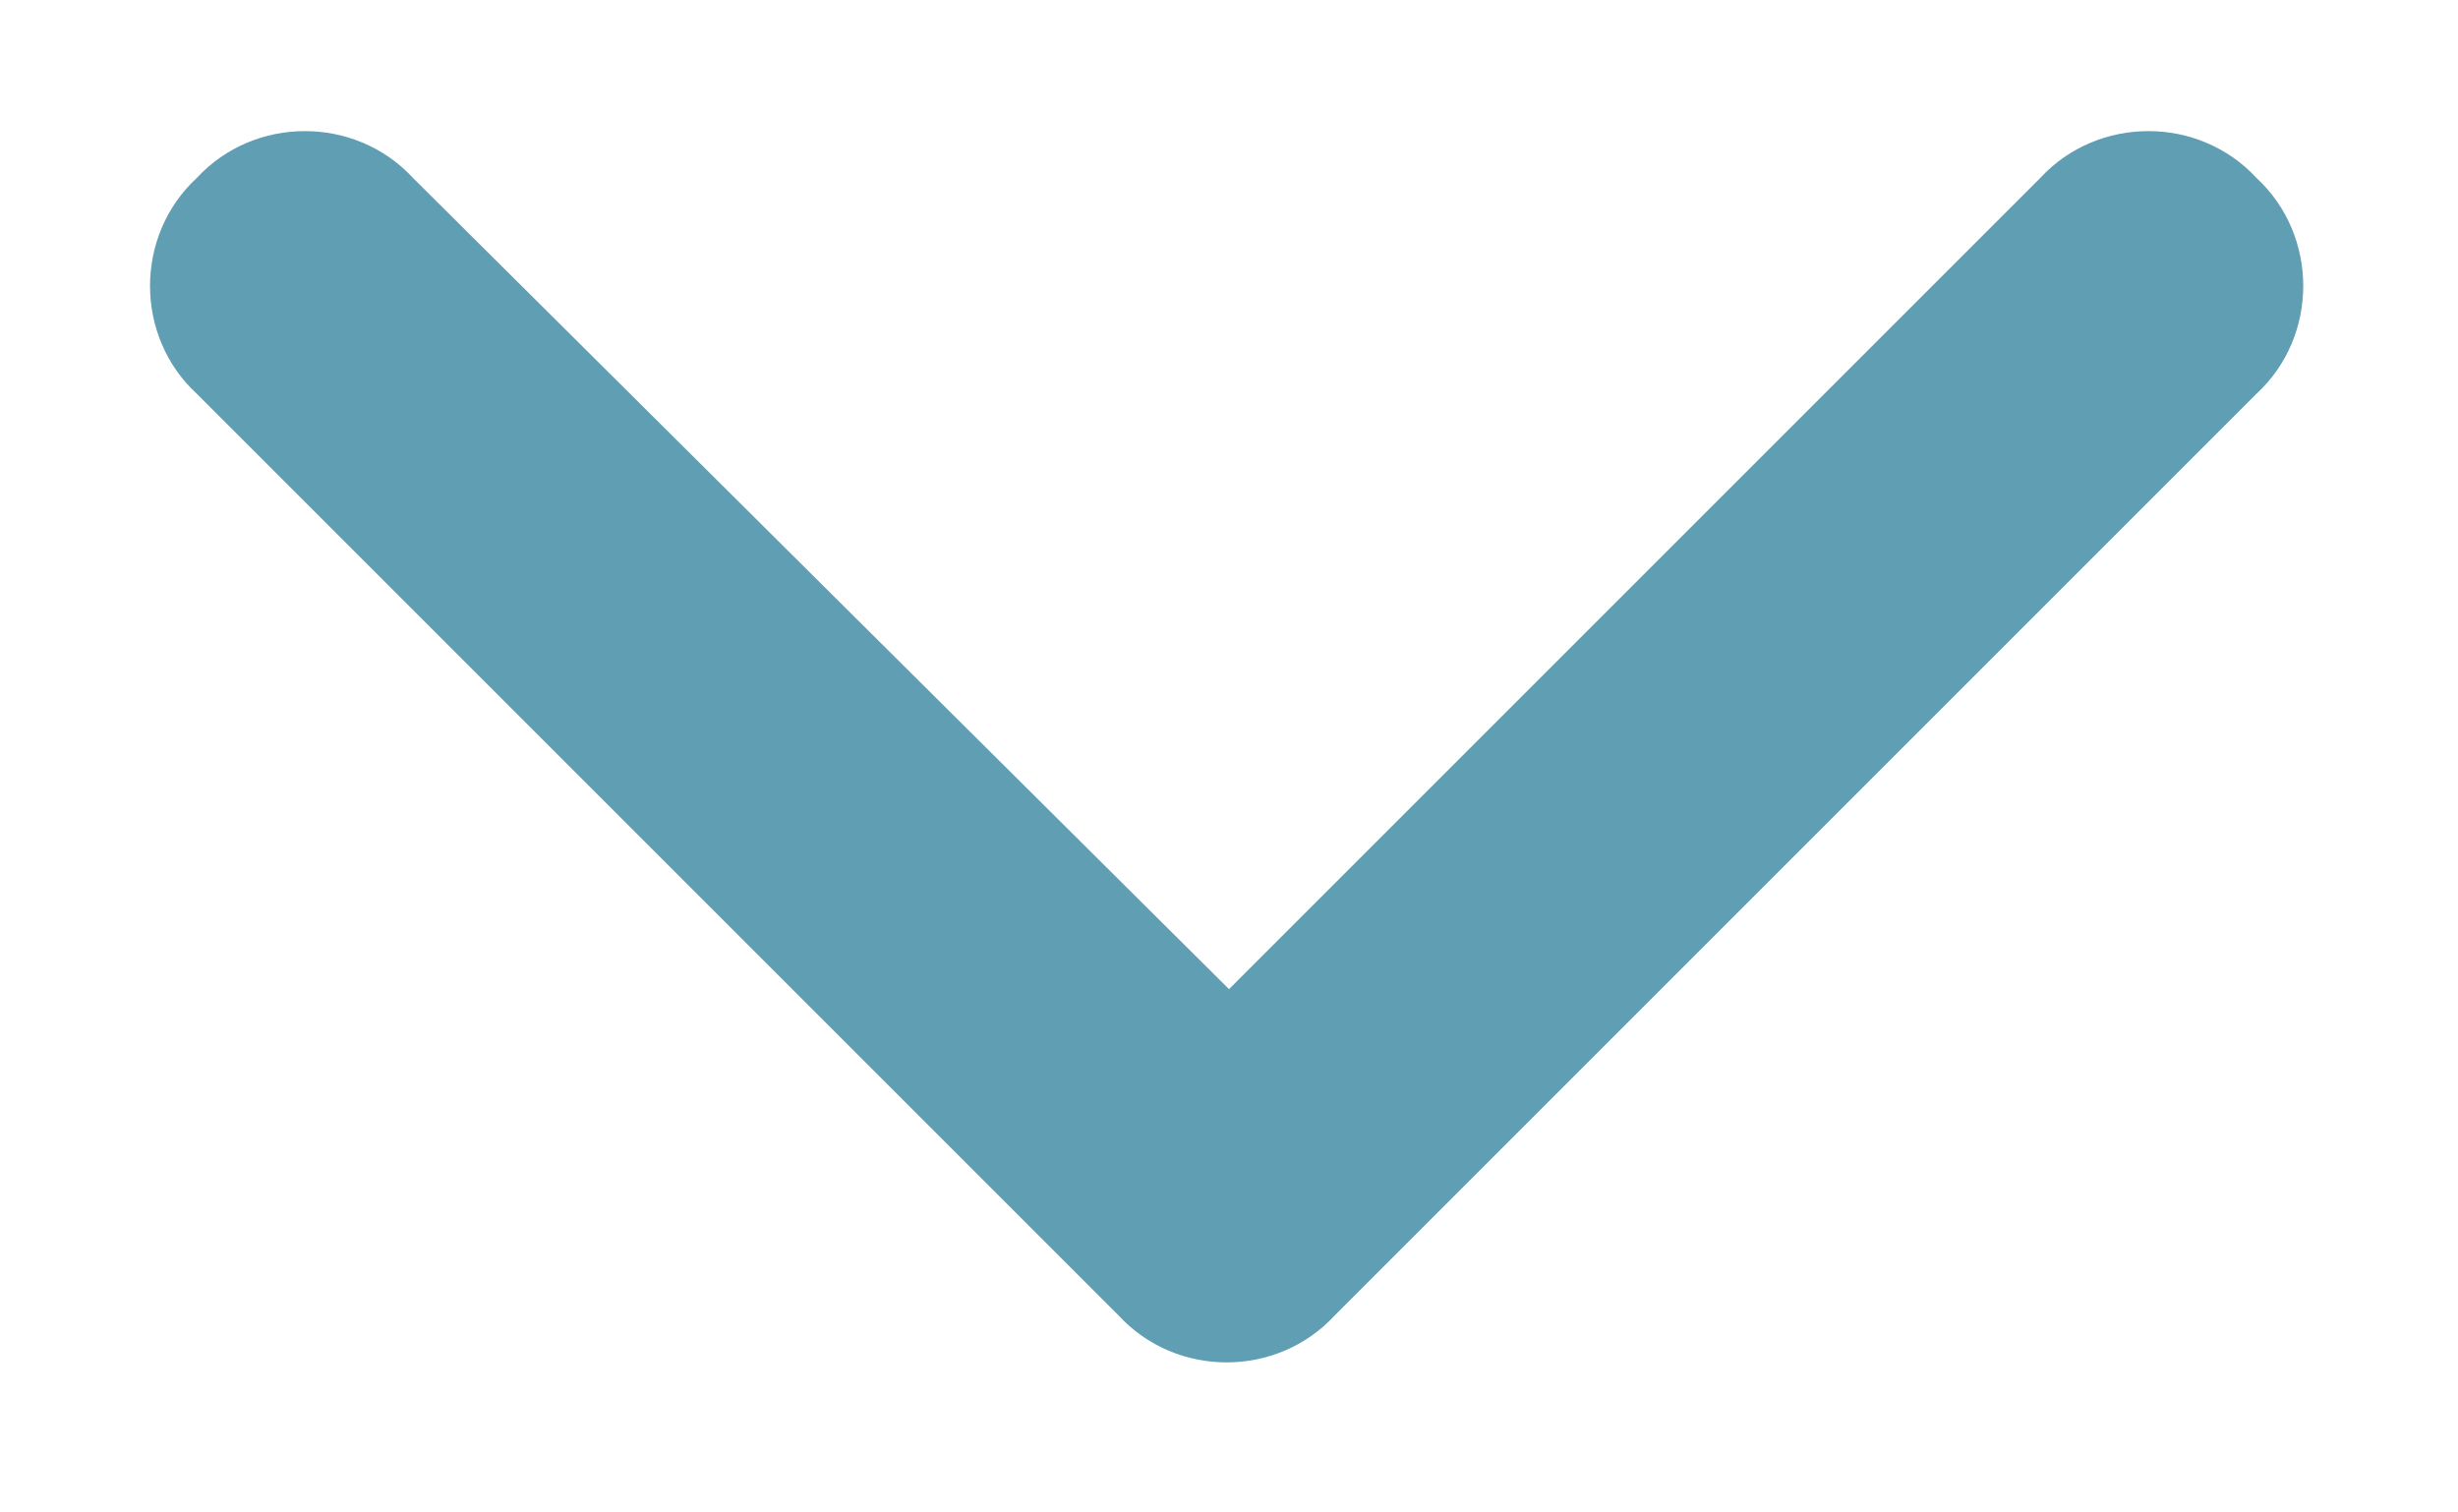 <svg width="13" height="8" viewBox="0 0 13 8" fill="none" xmlns="http://www.w3.org/2000/svg">
<path d="M5.916 6.958L1.041 2.083C0.711 1.779 0.711 1.246 1.041 0.941C1.346 0.611 1.879 0.611 2.184 0.941L6.5 5.232L10.791 0.941C11.096 0.611 11.629 0.611 11.934 0.941C12.264 1.246 12.264 1.779 11.934 2.083L7.059 6.958C6.754 7.289 6.221 7.289 5.916 6.958Z" fill="#609EB3"/>
</svg>